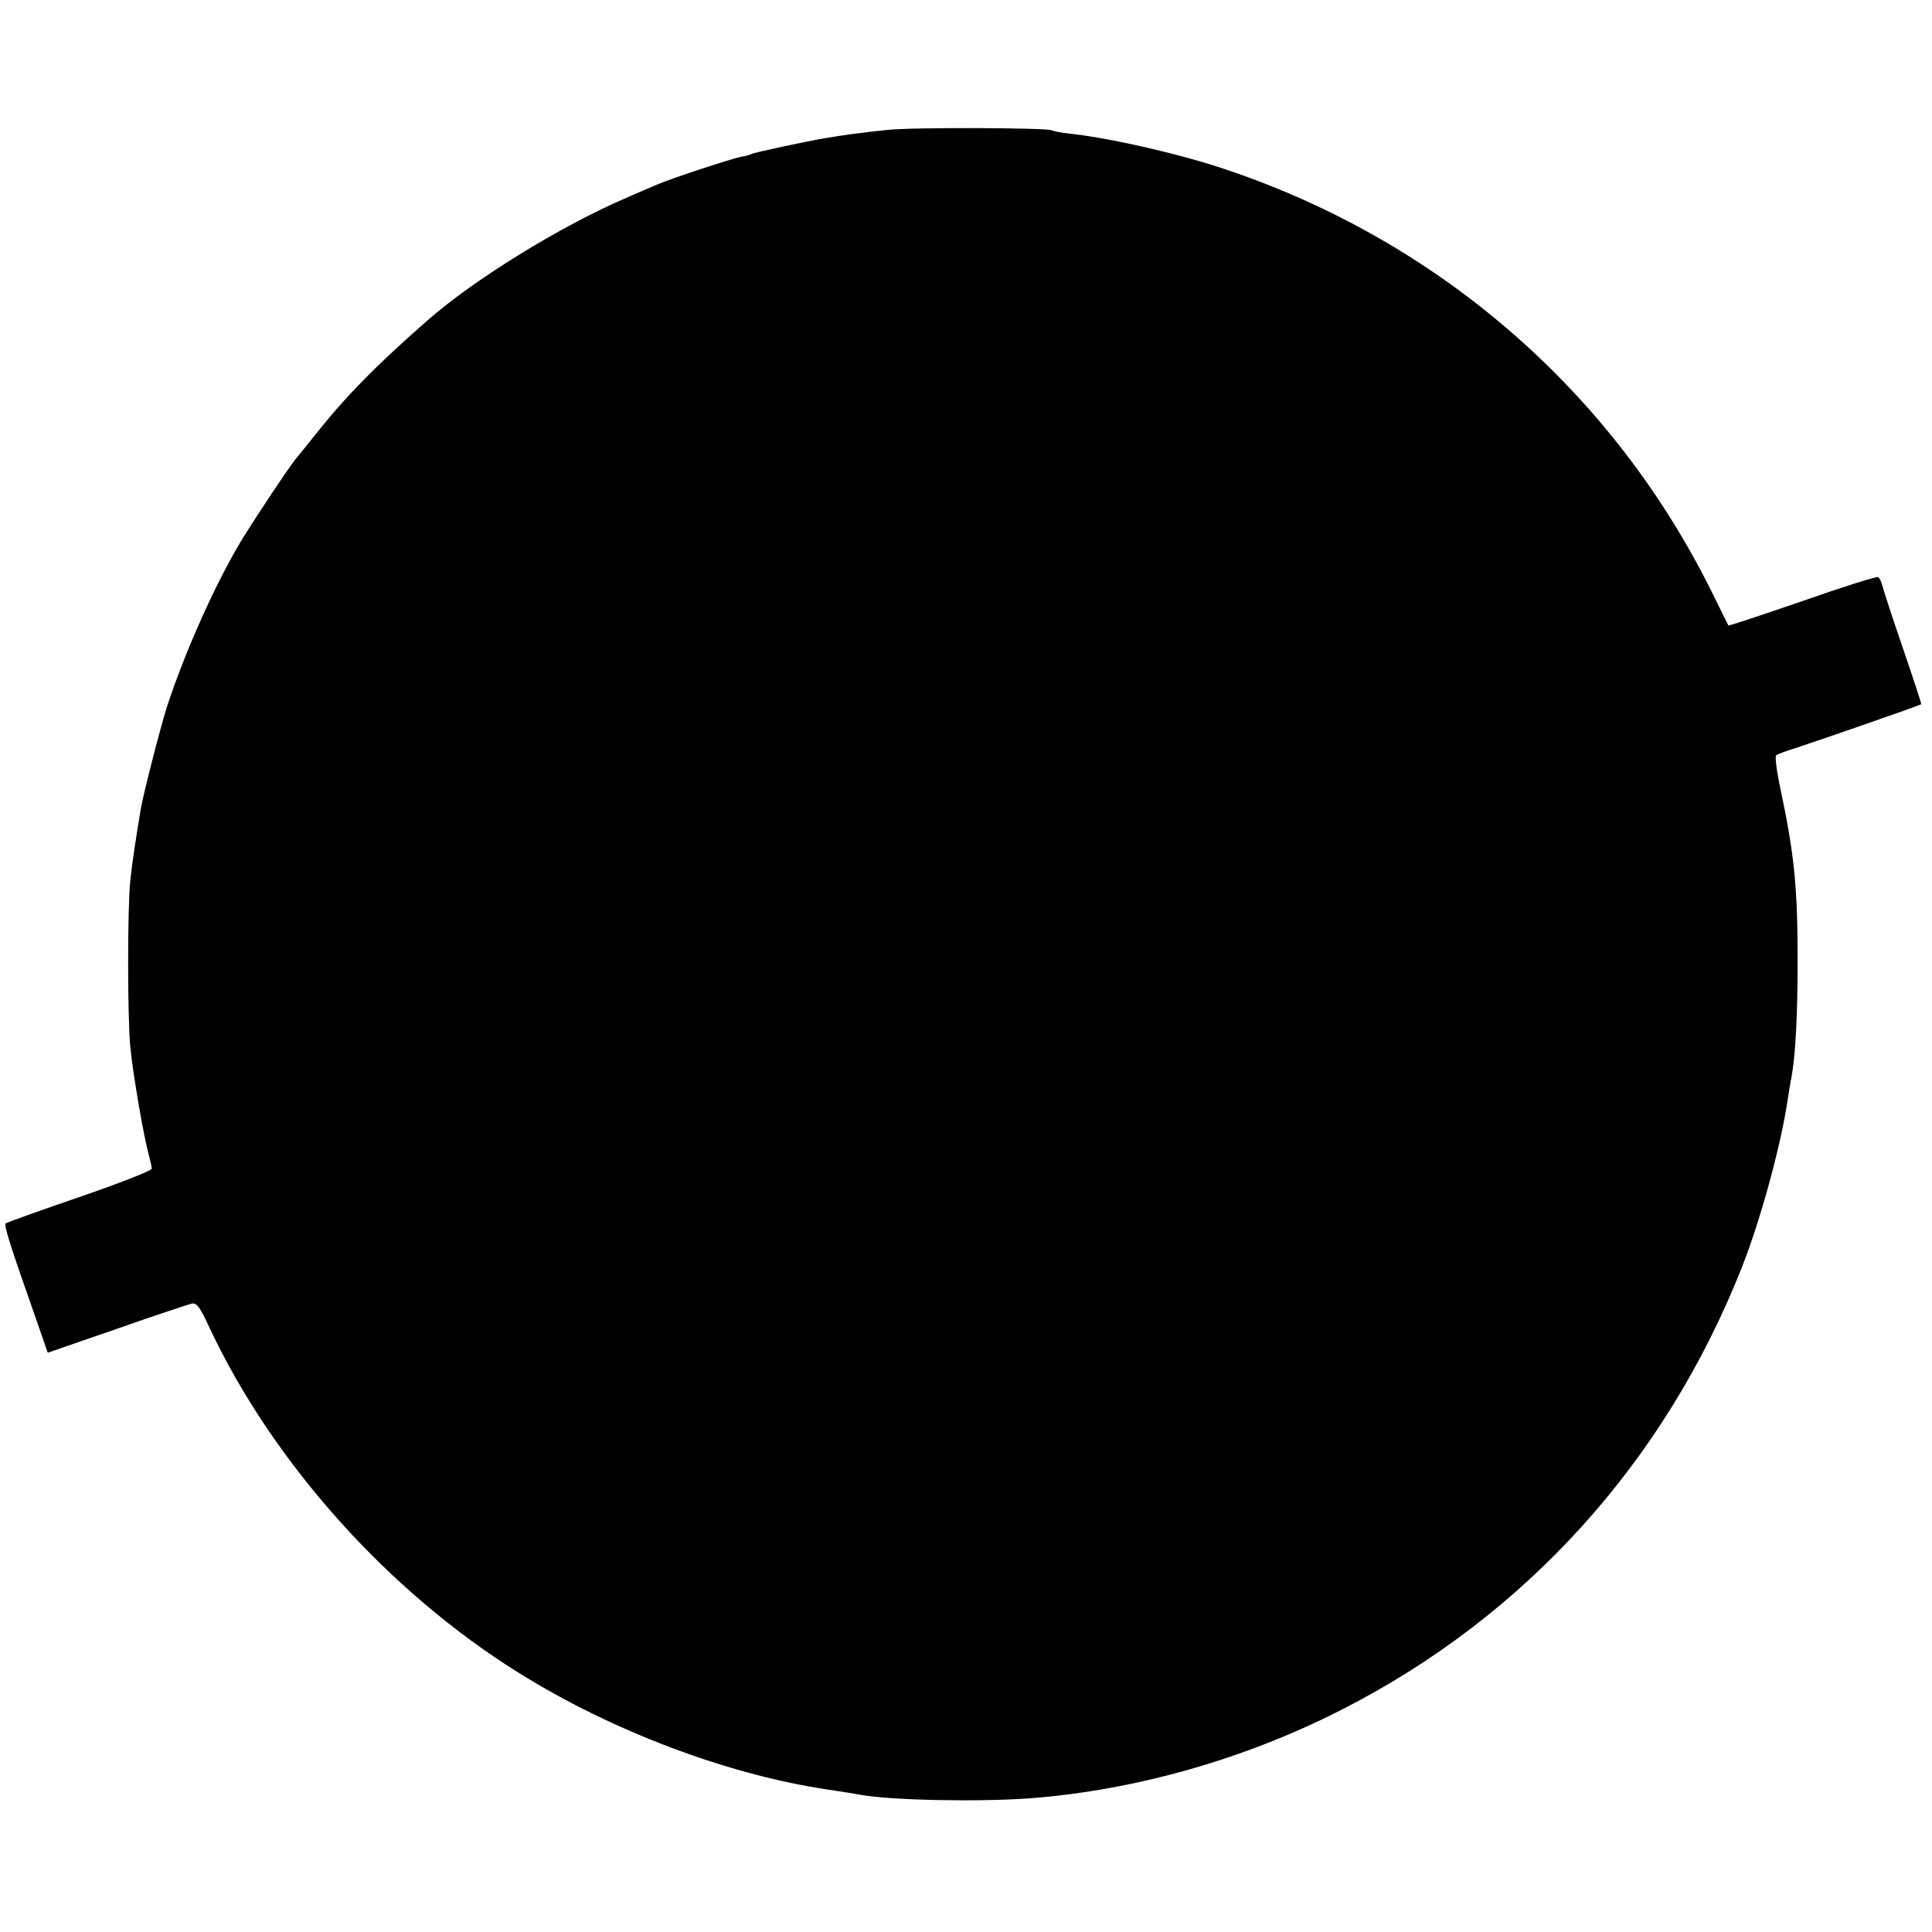 <?xml version="1.0" standalone="no"?>
<!DOCTYPE svg PUBLIC "-//W3C//DTD SVG 20010904//EN"
 "http://www.w3.org/TR/2001/REC-SVG-20010904/DTD/svg10.dtd">
<svg version="1.0" xmlns="http://www.w3.org/2000/svg"
 width="611pt" height="611pt" viewBox="0 0 611 611"
 preserveAspectRatio="xMidYMid meet">
<g transform="translate(0,611) scale(0.1,-0.1)"
fill="#000000" stroke="none">
<path d="M2805 5699 c-67 -7 -124 -14 -190 -25 -60 -10 -230 -46 -238 -51 -4
-2 -19 -7 -34 -9 -30 -6 -223 -69 -268 -89 -16 -7 -59 -25 -95 -41 -207 -89
-483 -259 -630 -389 -161 -141 -259 -241 -353 -360 -26 -33 -55 -68 -63 -78
-22 -27 -127 -185 -171 -257 -82 -136 -178 -351 -235 -525 -21 -67 -74 -272
-83 -325 -18 -108 -26 -162 -33 -225 -9 -90 -9 -427 0 -525 8 -85 43 -287 58
-340 5 -19 10 -40 10 -46 0 -6 -102 -46 -227 -89 -126 -43 -231 -81 -235 -84
-6 -6 12 -64 98 -308 l35 -101 217 75 c119 42 226 77 237 80 17 4 27 -9 59
-79 201 -426 565 -832 976 -1088 294 -184 662 -323 981 -370 41 -6 85 -13 99
-16 102 -18 378 -23 540 -11 333 26 678 124 985 281 580 296 1019 781 1263
1396 60 152 125 390 146 535 4 23 8 52 11 65 13 68 20 194 20 370 0 235 -10
335 -54 544 -12 55 -18 103 -14 107 5 4 31 14 58 22 59 19 397 136 401 140 1
1 -25 81 -58 177 -33 96 -62 185 -65 198 -3 12 -9 24 -13 27 -4 3 -112 -31
-240 -76 -128 -44 -233 -79 -234 -77 -1 2 -24 48 -51 103 -313 634 -862 1112
-1538 1339 -145 49 -356 97 -482 112 -33 3 -64 9 -69 12 -14 8 -444 10 -521 1z"/>
</g>
</svg>
